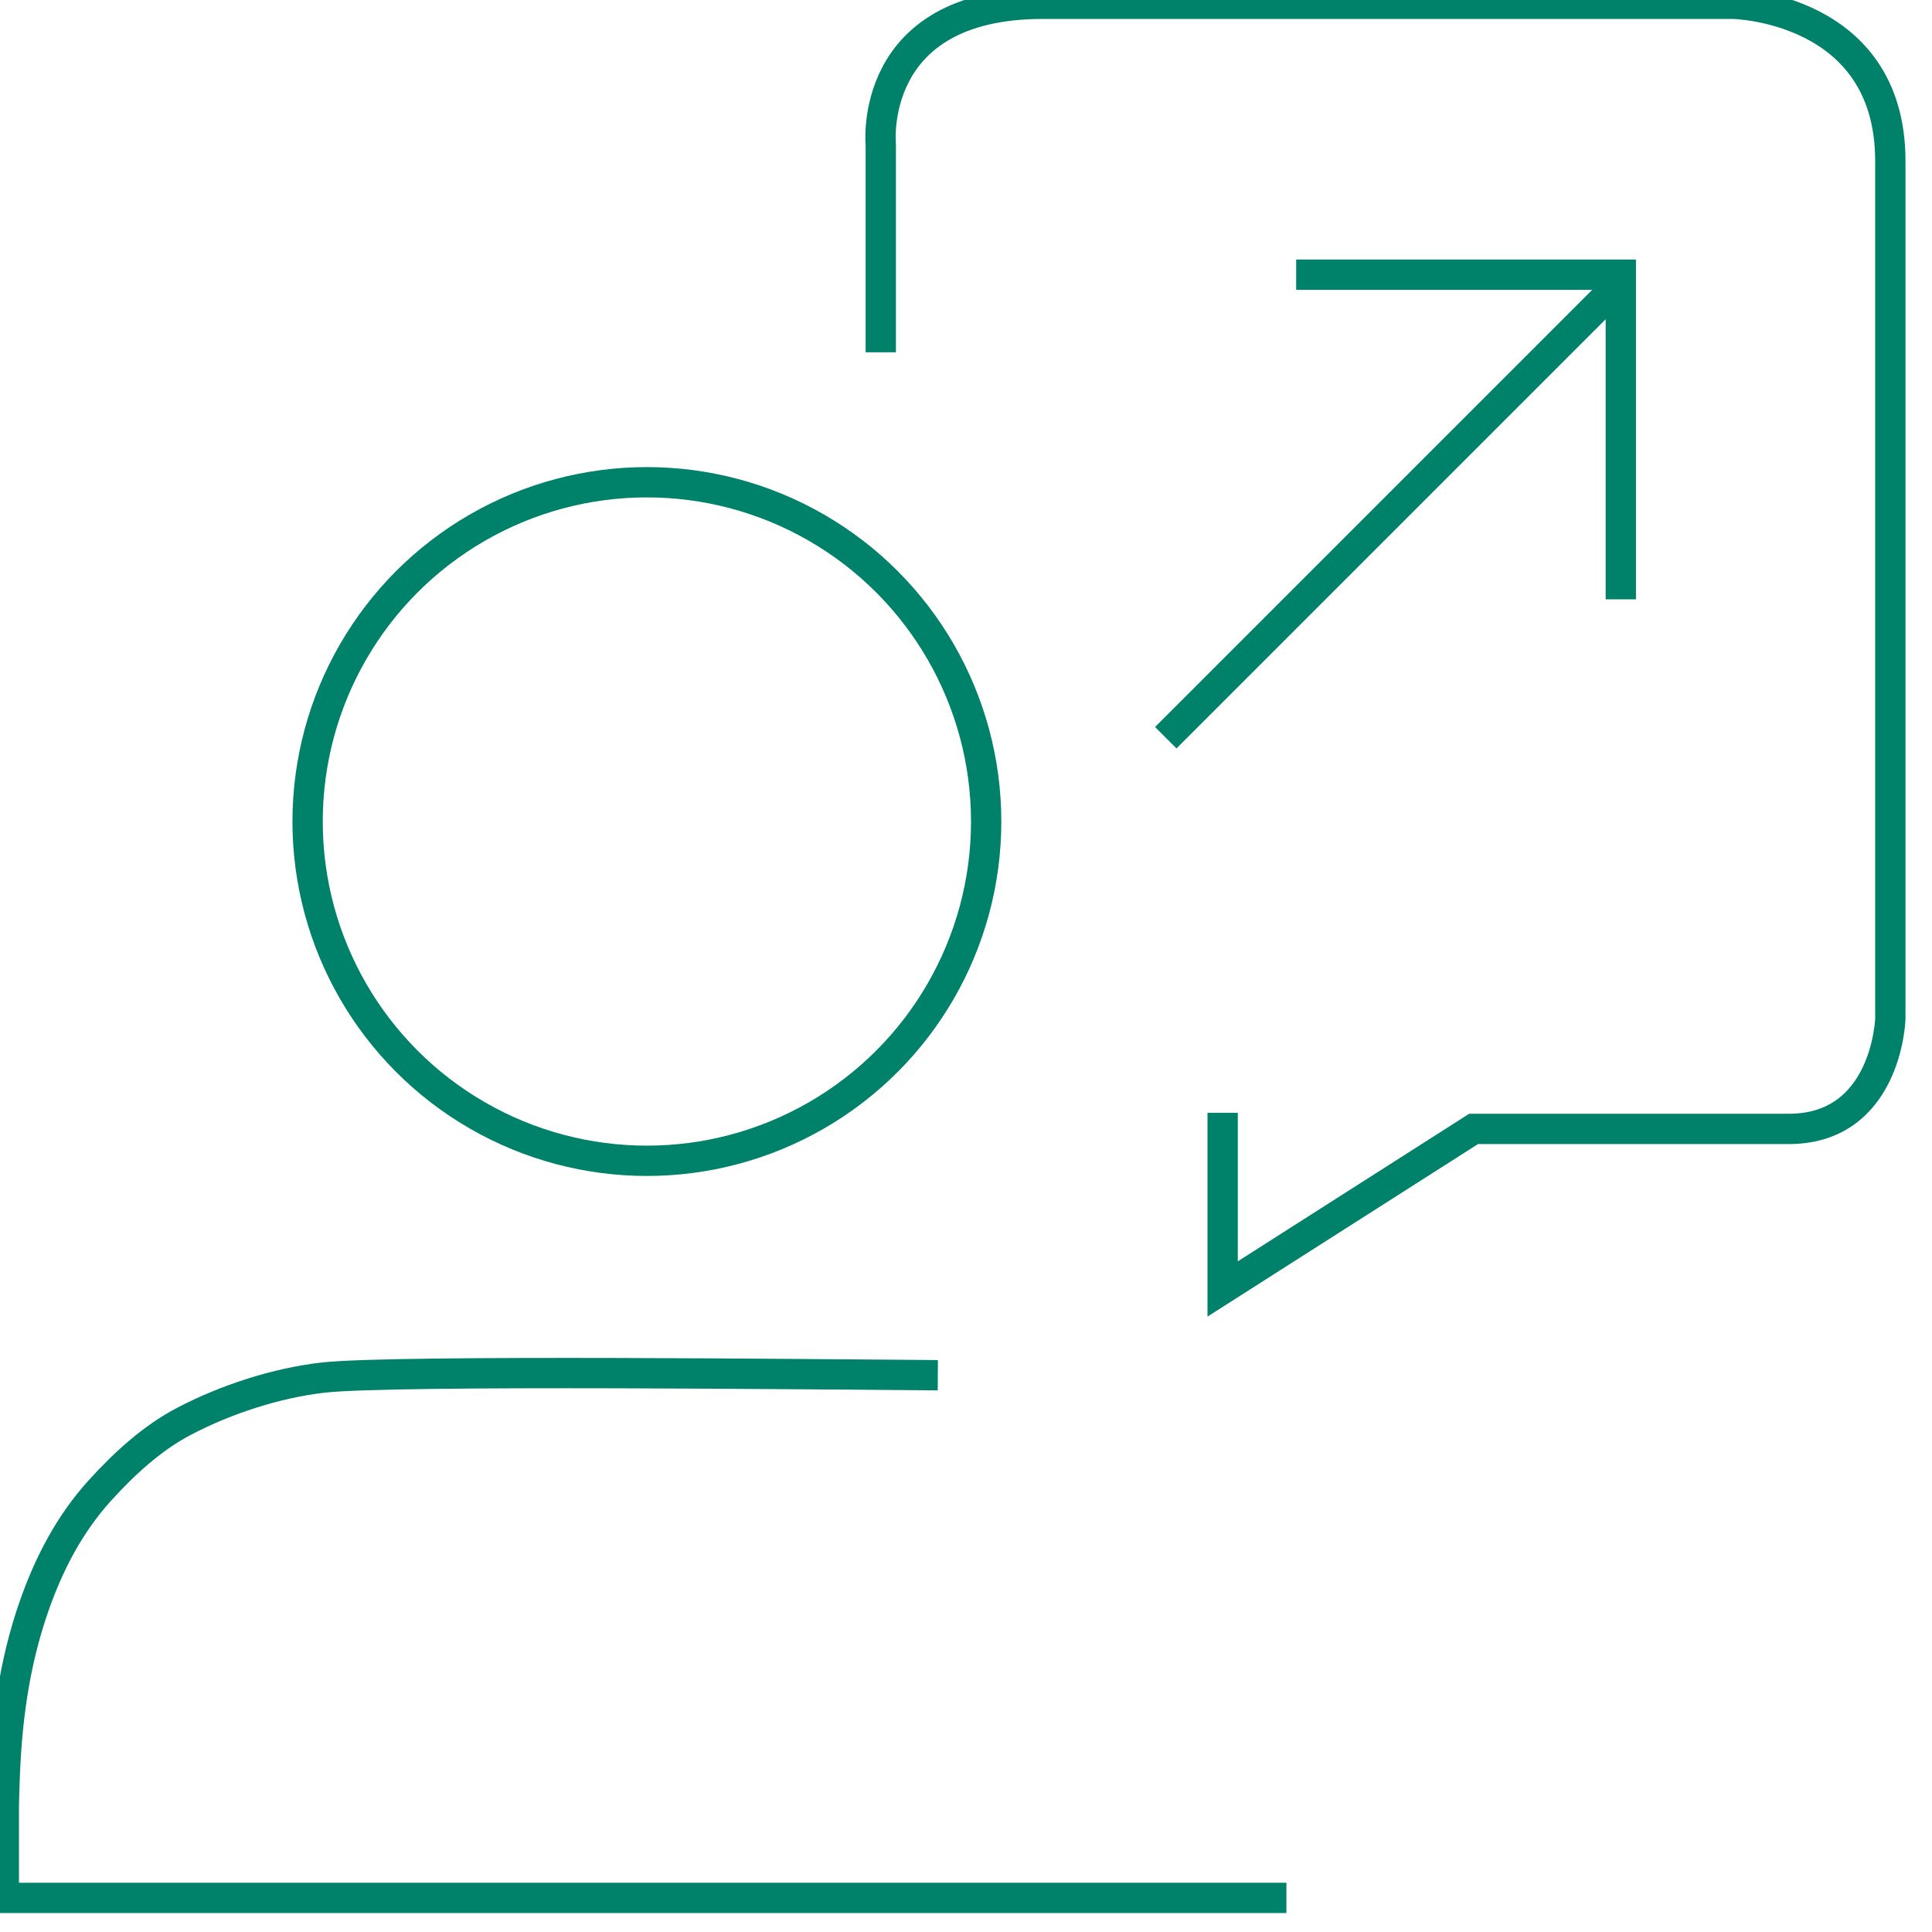 <?xml version="1.0" encoding="utf-8"?>
<!-- Generator: Adobe Illustrator 17.0.0, SVG Export Plug-In . SVG Version: 6.00 Build 0)  -->
<!DOCTYPE svg PUBLIC "-//W3C//DTD SVG 1.1//EN" "http://www.w3.org/Graphics/SVG/1.1/DTD/svg11.dtd">
<svg version="1.1" id="Layer_1" xmlns="http://www.w3.org/2000/svg" xmlns:xlink="http://www.w3.org/1999/xlink" x="0px" y="0px"
	 width="500px" height="500px" viewBox="0 0 510 510" enable-background="new 0 0 500 500" xml:space="preserve">
<path fill="none" stroke="#00826A" stroke-width="8" stroke-miterlimit="10" d="M247.561,363.024
	c-27.582-0.178-143.756-1.489-162.213,0.621c-12.418,1.42-25.578,5.71-36.65,11.478c-8.483,4.419-15.799,11.153-22.2,18.182
	c-8.151,8.949-13.603,19.467-17.564,30.846c-5.307,15.245-7.308,30.903-7.77,46.984c-0.064,2.225-0.171,4.46-0.159,6.685V501H339.58
	"/>
<circle fill="none" stroke="#00826A" stroke-width="8" stroke-miterlimit="10" cx="170.762" cy="216.862" r="89.561"/>
<line fill="none" stroke="#00826A" stroke-width="8" stroke-miterlimit="10" x1="307.738" y1="194.736" x2="427.505" y2="74.969"/>
<polyline fill="none" stroke="#00826A" stroke-width="8" stroke-miterlimit="10" points="342.158,72.511 427.855,72.511 
	427.855,158.209 "/>
<path fill="none" stroke="#00826A" stroke-width="8" stroke-miterlimit="10" d="M232.5,93V38.25c0,0-3.75-37.25,42.75-37.25H457.5
	c0,0,41.5,0.75,41.5,41.5V269c0,0-0.941,29.5-27.5,29H389l-66.25,42.25v-46.5"/>
</svg>
